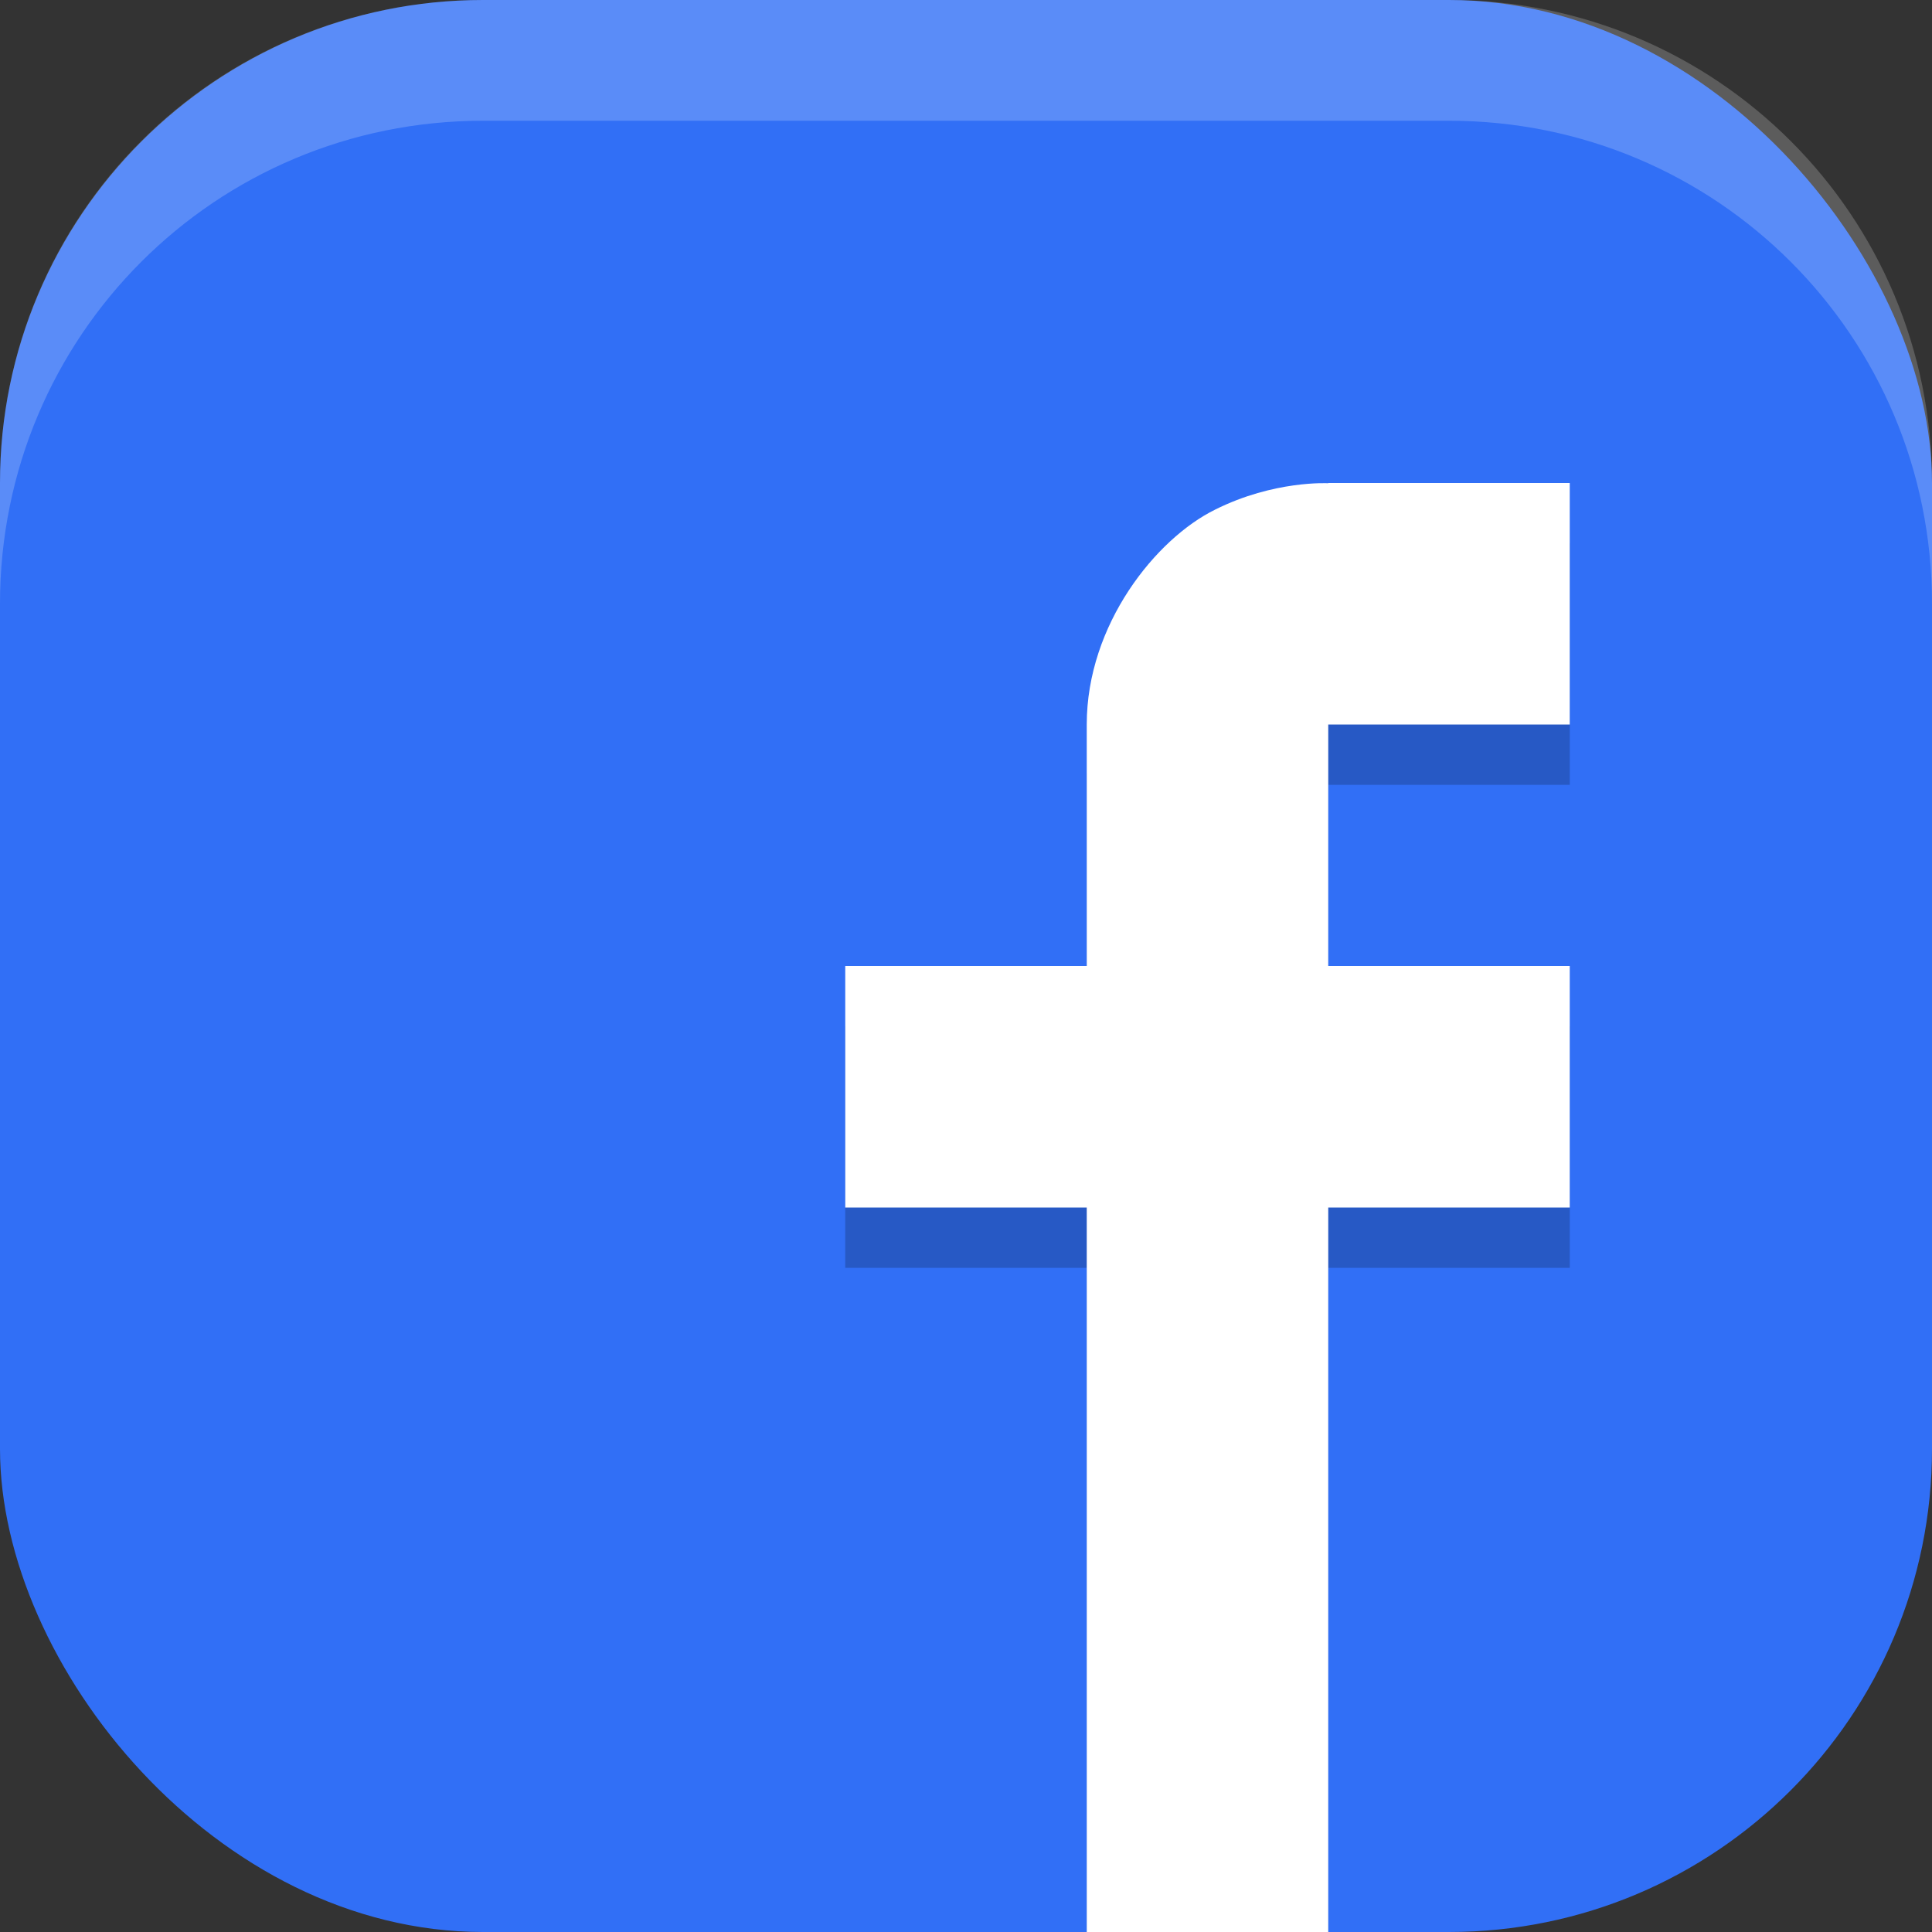 <?xml version="1.0" encoding="UTF-8" standalone="no"?>
<!-- Created with Inkscape (http://www.inkscape.org/) -->

<svg
   width="16"
   height="16"
   viewBox="0 0 16 16"
   version="1.1"
   id="svg5"
   inkscape:version="1.3 (0e150ed6c4, 2023-07-21)"
   sodipodi:docname="facebook.svg"
   xmlns:inkscape="http://www.inkscape.org/namespaces/inkscape"
   xmlns:sodipodi="http://sodipodi.sourceforge.net/DTD/sodipodi-0.dtd"
   xmlns="http://www.w3.org/2000/svg"
   xmlns:svg="http://www.w3.org/2000/svg">
  <rect x="0" y="0" width="16" height="16" fill="#333333" stroke="none"/>
  <sodipodi:namedview
     id="namedview7"
     pagecolor="#ffffff"
     bordercolor="#000000"
     borderopacity="0.25"
     inkscape:showpageshadow="2"
     inkscape:pageopacity="0.0"
     inkscape:pagecheckerboard="0"
     inkscape:deskcolor="#d1d1d1"
     inkscape:document-units="px"
     showgrid="false"
     inkscape:zoom="48.9375"
     inkscape:cx="7.9897829"
     inkscape:cy="8"
     inkscape:window-width="1920"
     inkscape:window-height="984"
     inkscape:window-x="0"
     inkscape:window-y="29"
     inkscape:window-maximized="1"
     inkscape:current-layer="svg5" />
  <defs
     id="defs2" />
  <rect
     style="fill:#316ff6;fill-opacity:1;stroke-width:1.143;stroke-linecap:square"
     id="rect396"
     width="16"
     height="16"
     x="0"
     y="0"
     ry="4" />
  <path
     id="path1-3"
     style="opacity:0.2;fill:#000000"
     d="M 11 4.5 L 11 4.502 C 11 4.502 10.551 4.476 10.062 4.721 C 9.575 4.961 9 5.67 9 6.5 L 9 8.5 L 7 8.5 L 7 10.5 L 9 10.5 L 9 16 L 11 16 L 11 10.5 L 13 10.5 L 13 8.5 L 11 8.5 L 11 6.5 L 13 6.5 L 13 4.5 L 11 4.5 z " />
  <path
     id="path1"
     style="fill:#ffffff"
     d="M 11 4 L 11 4.002 C 11 4.002 10.551 3.976 10.062 4.221 C 9.575 4.461 9 5.17 9 6 L 9 8 L 7 8 L 7 10 L 9 10 L 9 16 L 11 16 L 11 10 L 13 10 L 13 8 L 11 8 L 11 6 L 13 6 L 13 4 L 11 4 z " />
  <path
     id="rect639"
     style="fill:#ffffff;stroke-linecap:square;opacity:0.2"
     d="M 4 0 C 1.784 0 0 1.784 0 4 L 0 5 C 0 2.784 1.784 1 4 1 L 12 1 C 14.216 1 16 2.784 16 5 L 16 4 C 16 1.784 14.216 0 12 0 L 4 0 z " />
</svg>
